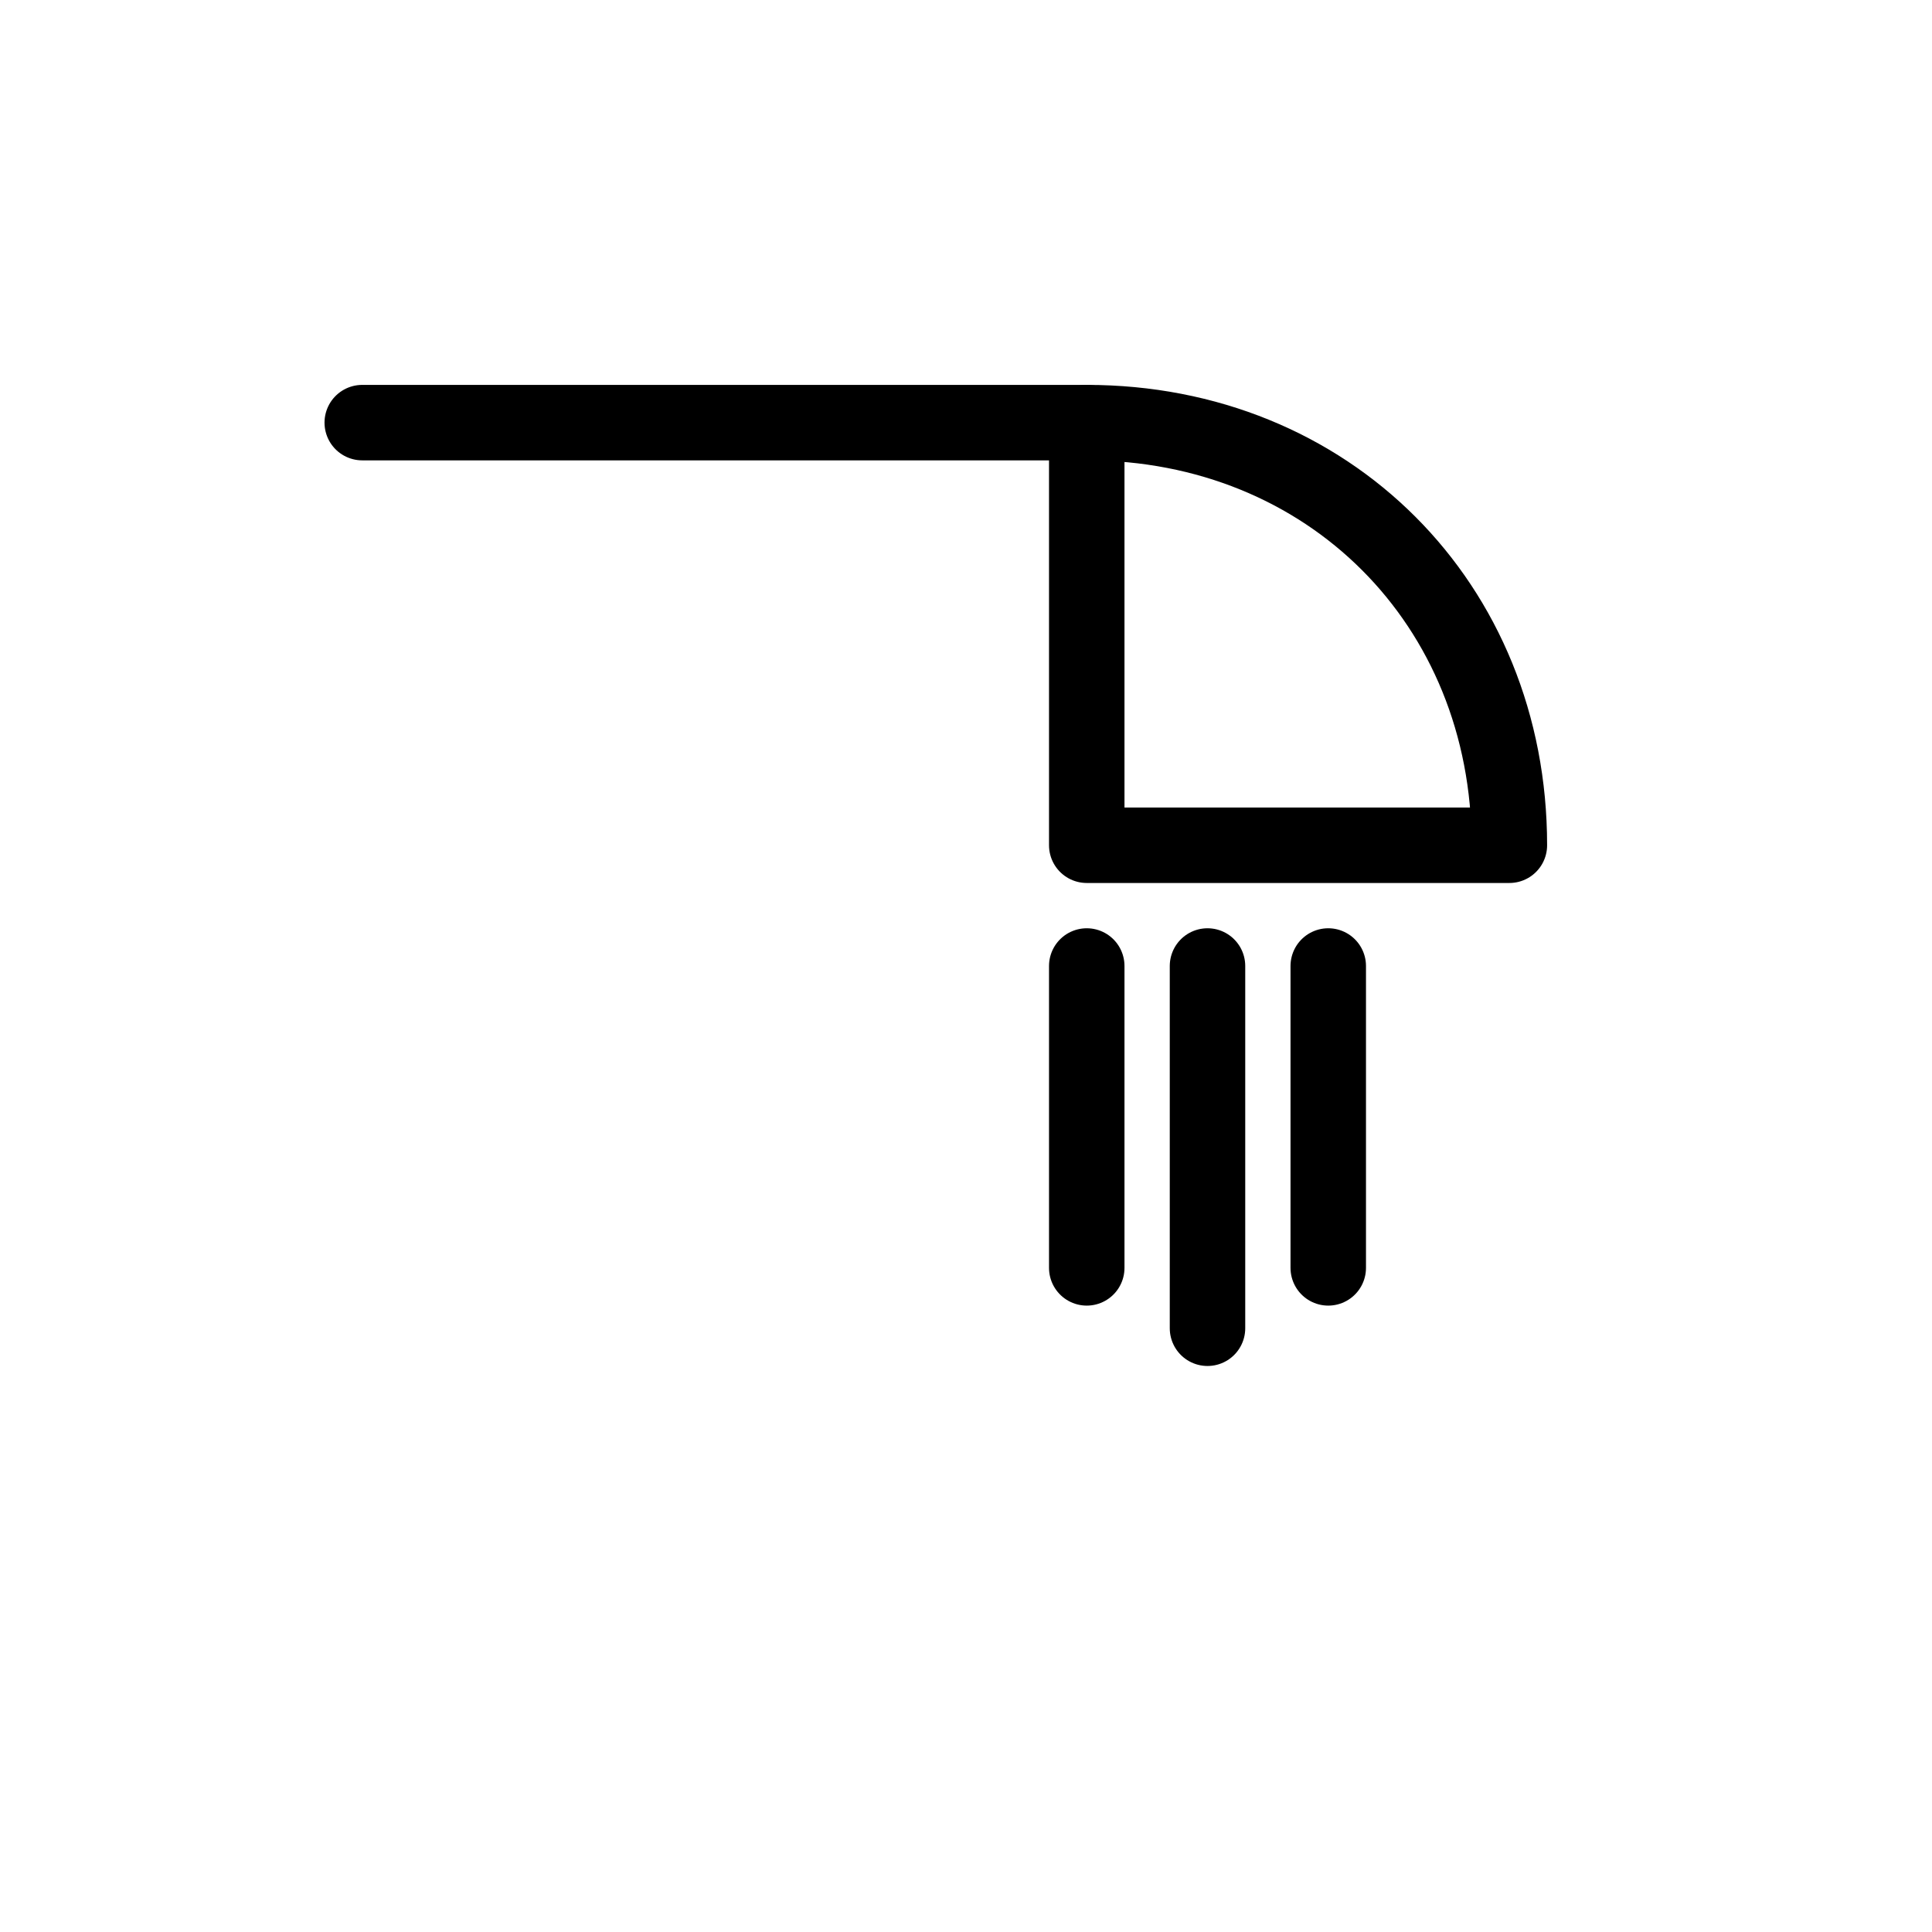 <svg xmlns="http://www.w3.org/2000/svg" width="64" height="64" viewBox="0 0 64 64" fill="none"><g stroke="#000" stroke-width="2.5" stroke-linecap="round" stroke-linejoin="round"><path d="M12 14 H36"></path><path d="M36 14 C44 14 50 20 50 28 H36 V14 Z"></path><line x1="36" y1="32" x2="36" y2="42"></line><line x1="40" y1="32" x2="40" y2="44"></line><line x1="44" y1="32" x2="44" y2="42"></line></g></svg>